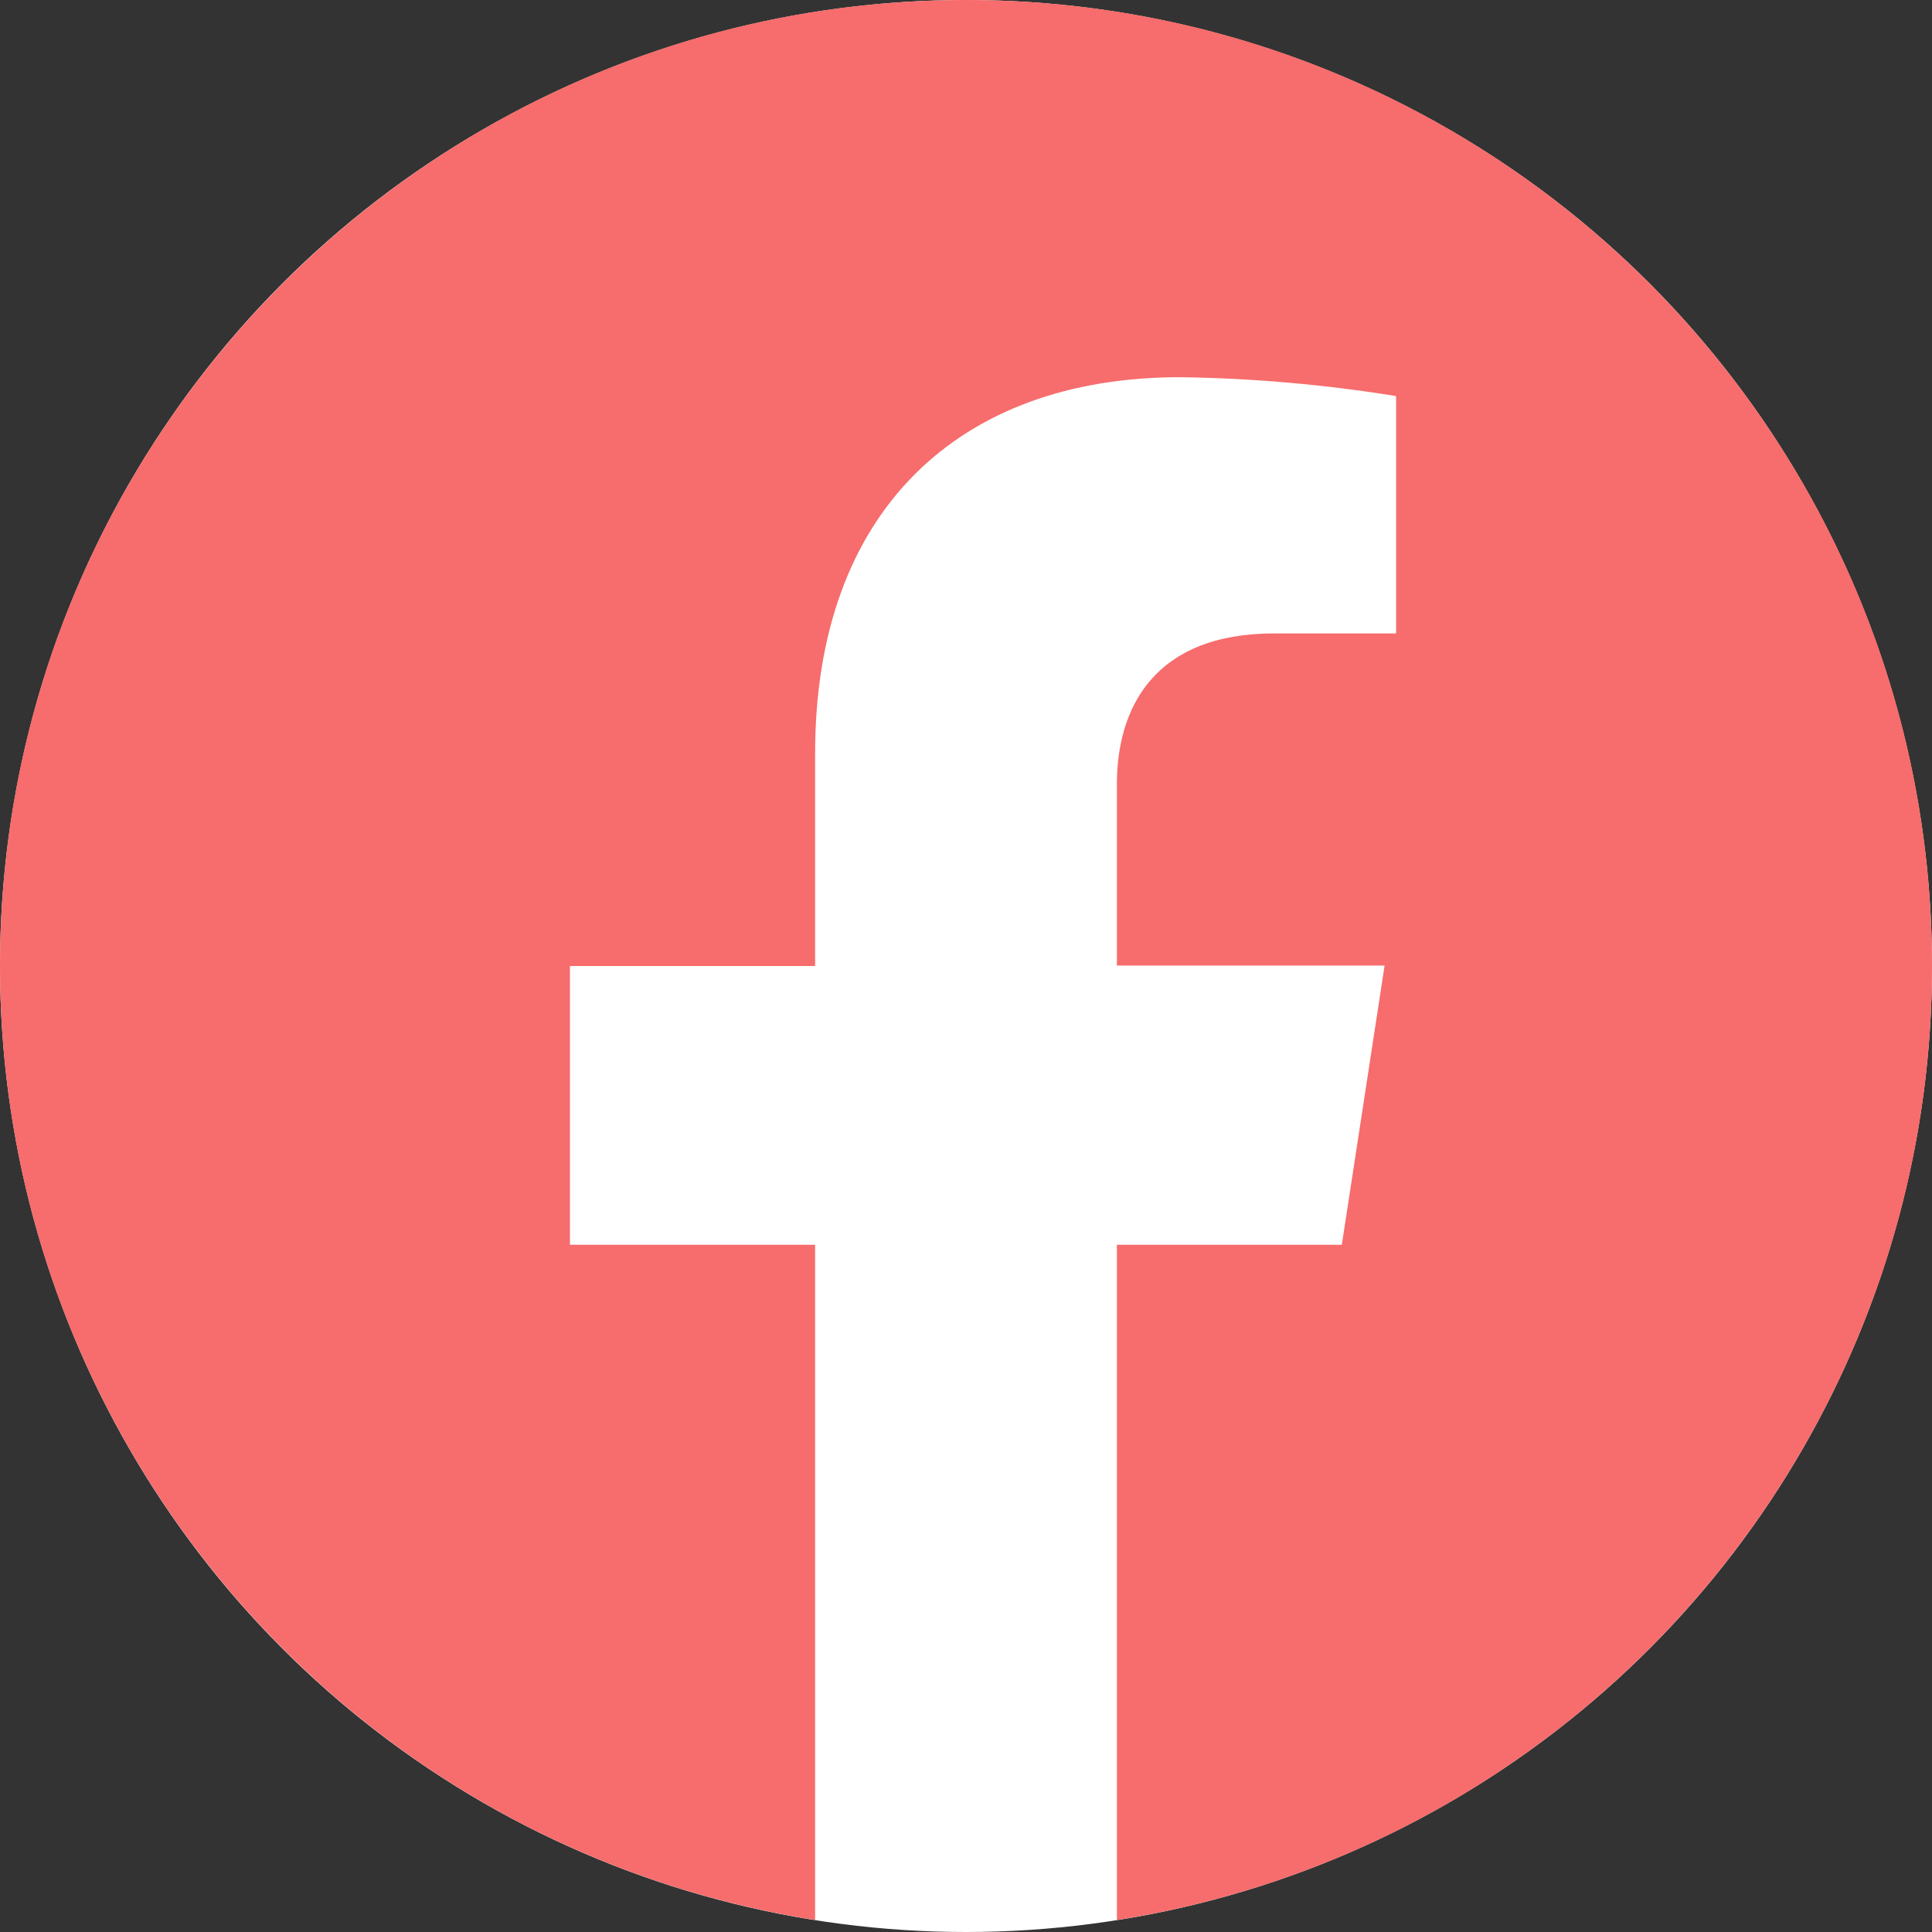 <svg height="42" width="42" xmlns="http://www.w3.org/2000/svg"><rect width="100%" height="100%" fill="#333333" stroke="none"/><g transform="translate(-1028 -1190)"><circle cx="1049" cy="1211" fill="#fff" r="21"/><path d="M1070 1211c0-11.6-9.41-21-21-21s-21 9.41-21 21c0 10.33 7.52 19.12 17.72 20.74v-14.68h-5.33V1211h5.33v-4.63c0-5.26 3.13-8.17 7.93-8.17 1.57.02 3.15.16 4.7.41v5.16h-2.65c-2.61 0-3.42 1.62-3.42 3.28v3.94h5.82l-.93 6.07h-4.89v14.68c10.2-1.61 17.72-10.41 17.72-20.74z" fill="#f76c6c"/></g></svg>